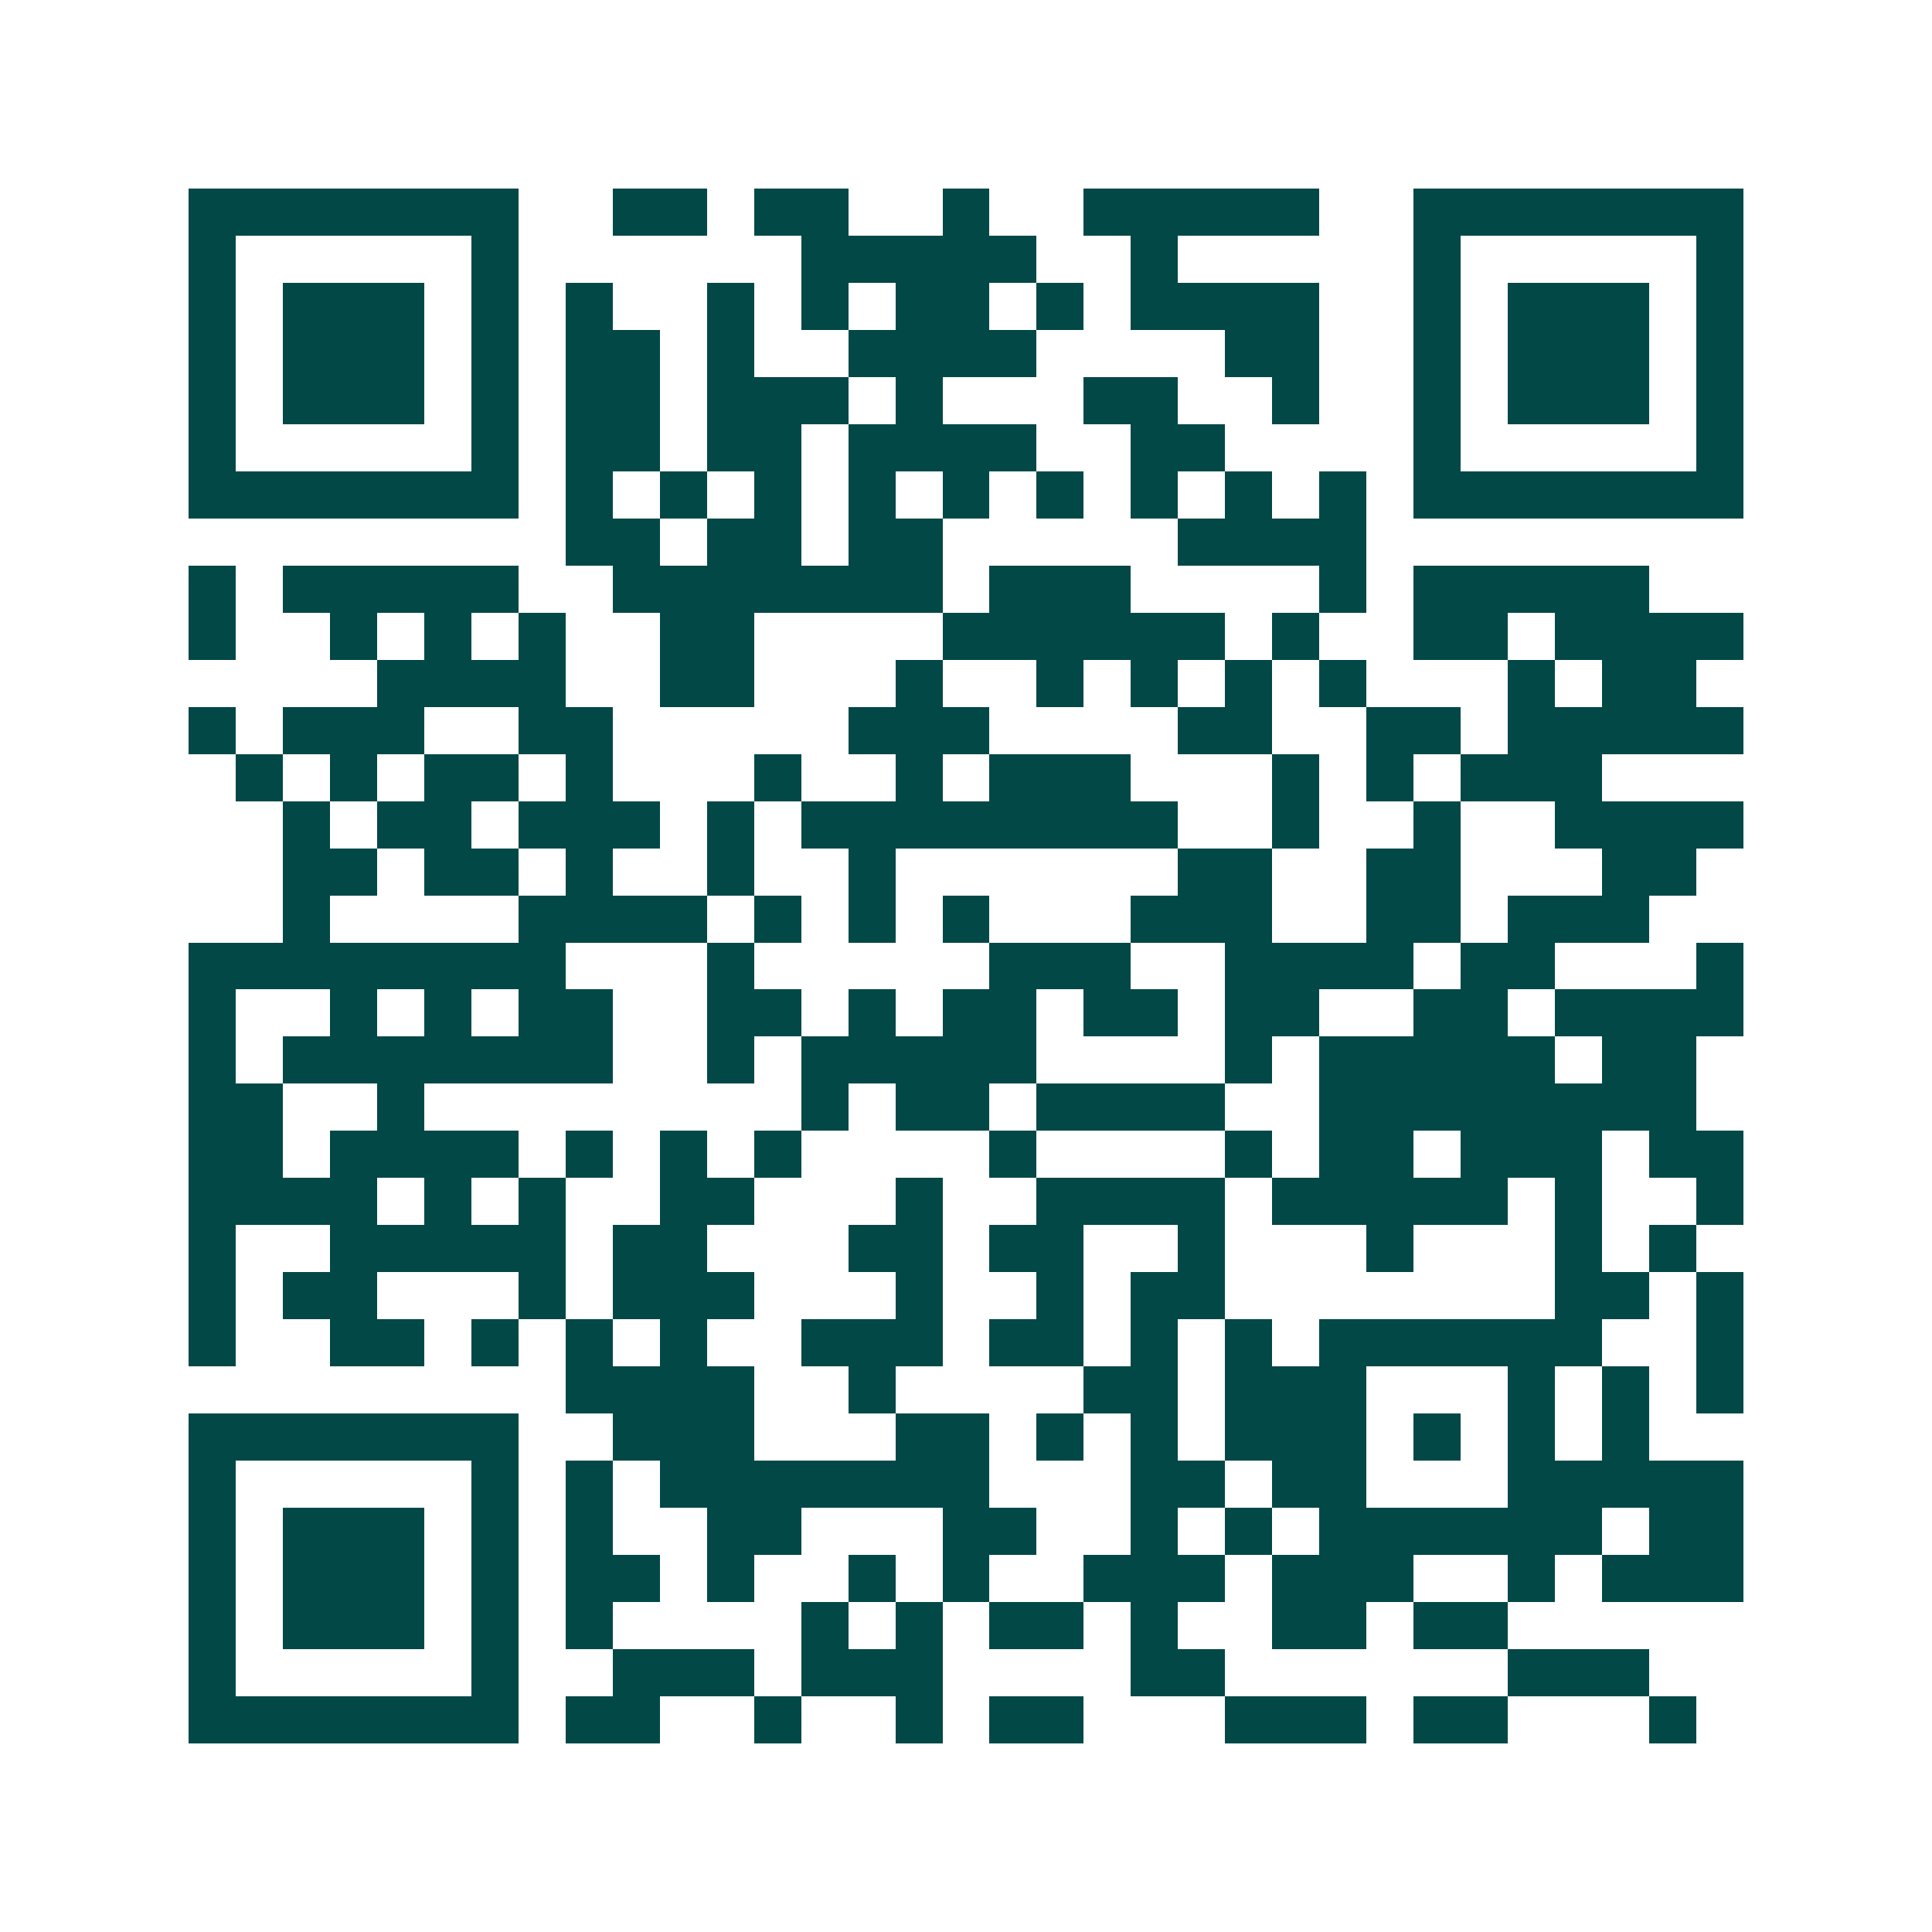 <svg xmlns="http://www.w3.org/2000/svg" width="200" height="200" viewBox="0 0 41 41" shape-rendering="crispEdges"><path fill="#ffffff" d="M0 0h41v41H0z"/><path stroke="#014847" d="M4 4.5h7m2 0h2m1 0h2m2 0h1m2 0h5m2 0h7M4 5.5h1m5 0h1m6 0h5m2 0h1m5 0h1m5 0h1M4 6.5h1m1 0h3m1 0h1m1 0h1m2 0h1m1 0h1m1 0h2m1 0h1m1 0h4m2 0h1m1 0h3m1 0h1M4 7.5h1m1 0h3m1 0h1m1 0h2m1 0h1m2 0h4m4 0h2m2 0h1m1 0h3m1 0h1M4 8.5h1m1 0h3m1 0h1m1 0h2m1 0h3m1 0h1m3 0h2m2 0h1m2 0h1m1 0h3m1 0h1M4 9.5h1m5 0h1m1 0h2m1 0h2m1 0h4m2 0h2m4 0h1m5 0h1M4 10.5h7m1 0h1m1 0h1m1 0h1m1 0h1m1 0h1m1 0h1m1 0h1m1 0h1m1 0h1m1 0h7M12 11.5h2m1 0h2m1 0h2m5 0h4M4 12.5h1m1 0h5m2 0h7m1 0h3m4 0h1m1 0h5M4 13.5h1m2 0h1m1 0h1m1 0h1m2 0h2m4 0h6m1 0h1m2 0h2m1 0h4M8 14.5h4m2 0h2m3 0h1m2 0h1m1 0h1m1 0h1m1 0h1m3 0h1m1 0h2M4 15.5h1m1 0h3m2 0h2m5 0h3m4 0h2m2 0h2m1 0h5M5 16.5h1m1 0h1m1 0h2m1 0h1m3 0h1m2 0h1m1 0h3m3 0h1m1 0h1m1 0h3M6 17.5h1m1 0h2m1 0h3m1 0h1m1 0h8m2 0h1m2 0h1m2 0h4M6 18.5h2m1 0h2m1 0h1m2 0h1m2 0h1m6 0h2m2 0h2m3 0h2M6 19.5h1m4 0h4m1 0h1m1 0h1m1 0h1m3 0h3m2 0h2m1 0h3M4 20.5h8m3 0h1m5 0h3m2 0h4m1 0h2m3 0h1M4 21.5h1m2 0h1m1 0h1m1 0h2m2 0h2m1 0h1m1 0h2m1 0h2m1 0h2m2 0h2m1 0h4M4 22.5h1m1 0h7m2 0h1m1 0h5m4 0h1m1 0h5m1 0h2M4 23.5h2m2 0h1m8 0h1m1 0h2m1 0h4m2 0h8M4 24.5h2m1 0h4m1 0h1m1 0h1m1 0h1m4 0h1m4 0h1m1 0h2m1 0h3m1 0h2M4 25.5h4m1 0h1m1 0h1m2 0h2m3 0h1m2 0h4m1 0h5m1 0h1m2 0h1M4 26.5h1m2 0h5m1 0h2m3 0h2m1 0h2m2 0h1m3 0h1m3 0h1m1 0h1M4 27.5h1m1 0h2m3 0h1m1 0h3m3 0h1m2 0h1m1 0h2m7 0h2m1 0h1M4 28.5h1m2 0h2m1 0h1m1 0h1m1 0h1m2 0h3m1 0h2m1 0h1m1 0h1m1 0h6m2 0h1M12 29.5h4m2 0h1m4 0h2m1 0h3m3 0h1m1 0h1m1 0h1M4 30.5h7m2 0h3m3 0h2m1 0h1m1 0h1m1 0h3m1 0h1m1 0h1m1 0h1M4 31.5h1m5 0h1m1 0h1m1 0h7m3 0h2m1 0h2m3 0h5M4 32.5h1m1 0h3m1 0h1m1 0h1m2 0h2m3 0h2m2 0h1m1 0h1m1 0h6m1 0h2M4 33.5h1m1 0h3m1 0h1m1 0h2m1 0h1m2 0h1m1 0h1m2 0h3m1 0h3m2 0h1m1 0h3M4 34.5h1m1 0h3m1 0h1m1 0h1m4 0h1m1 0h1m1 0h2m1 0h1m2 0h2m1 0h2M4 35.5h1m5 0h1m2 0h3m1 0h3m4 0h2m6 0h3M4 36.5h7m1 0h2m2 0h1m2 0h1m1 0h2m3 0h3m1 0h2m3 0h1"/></svg>
